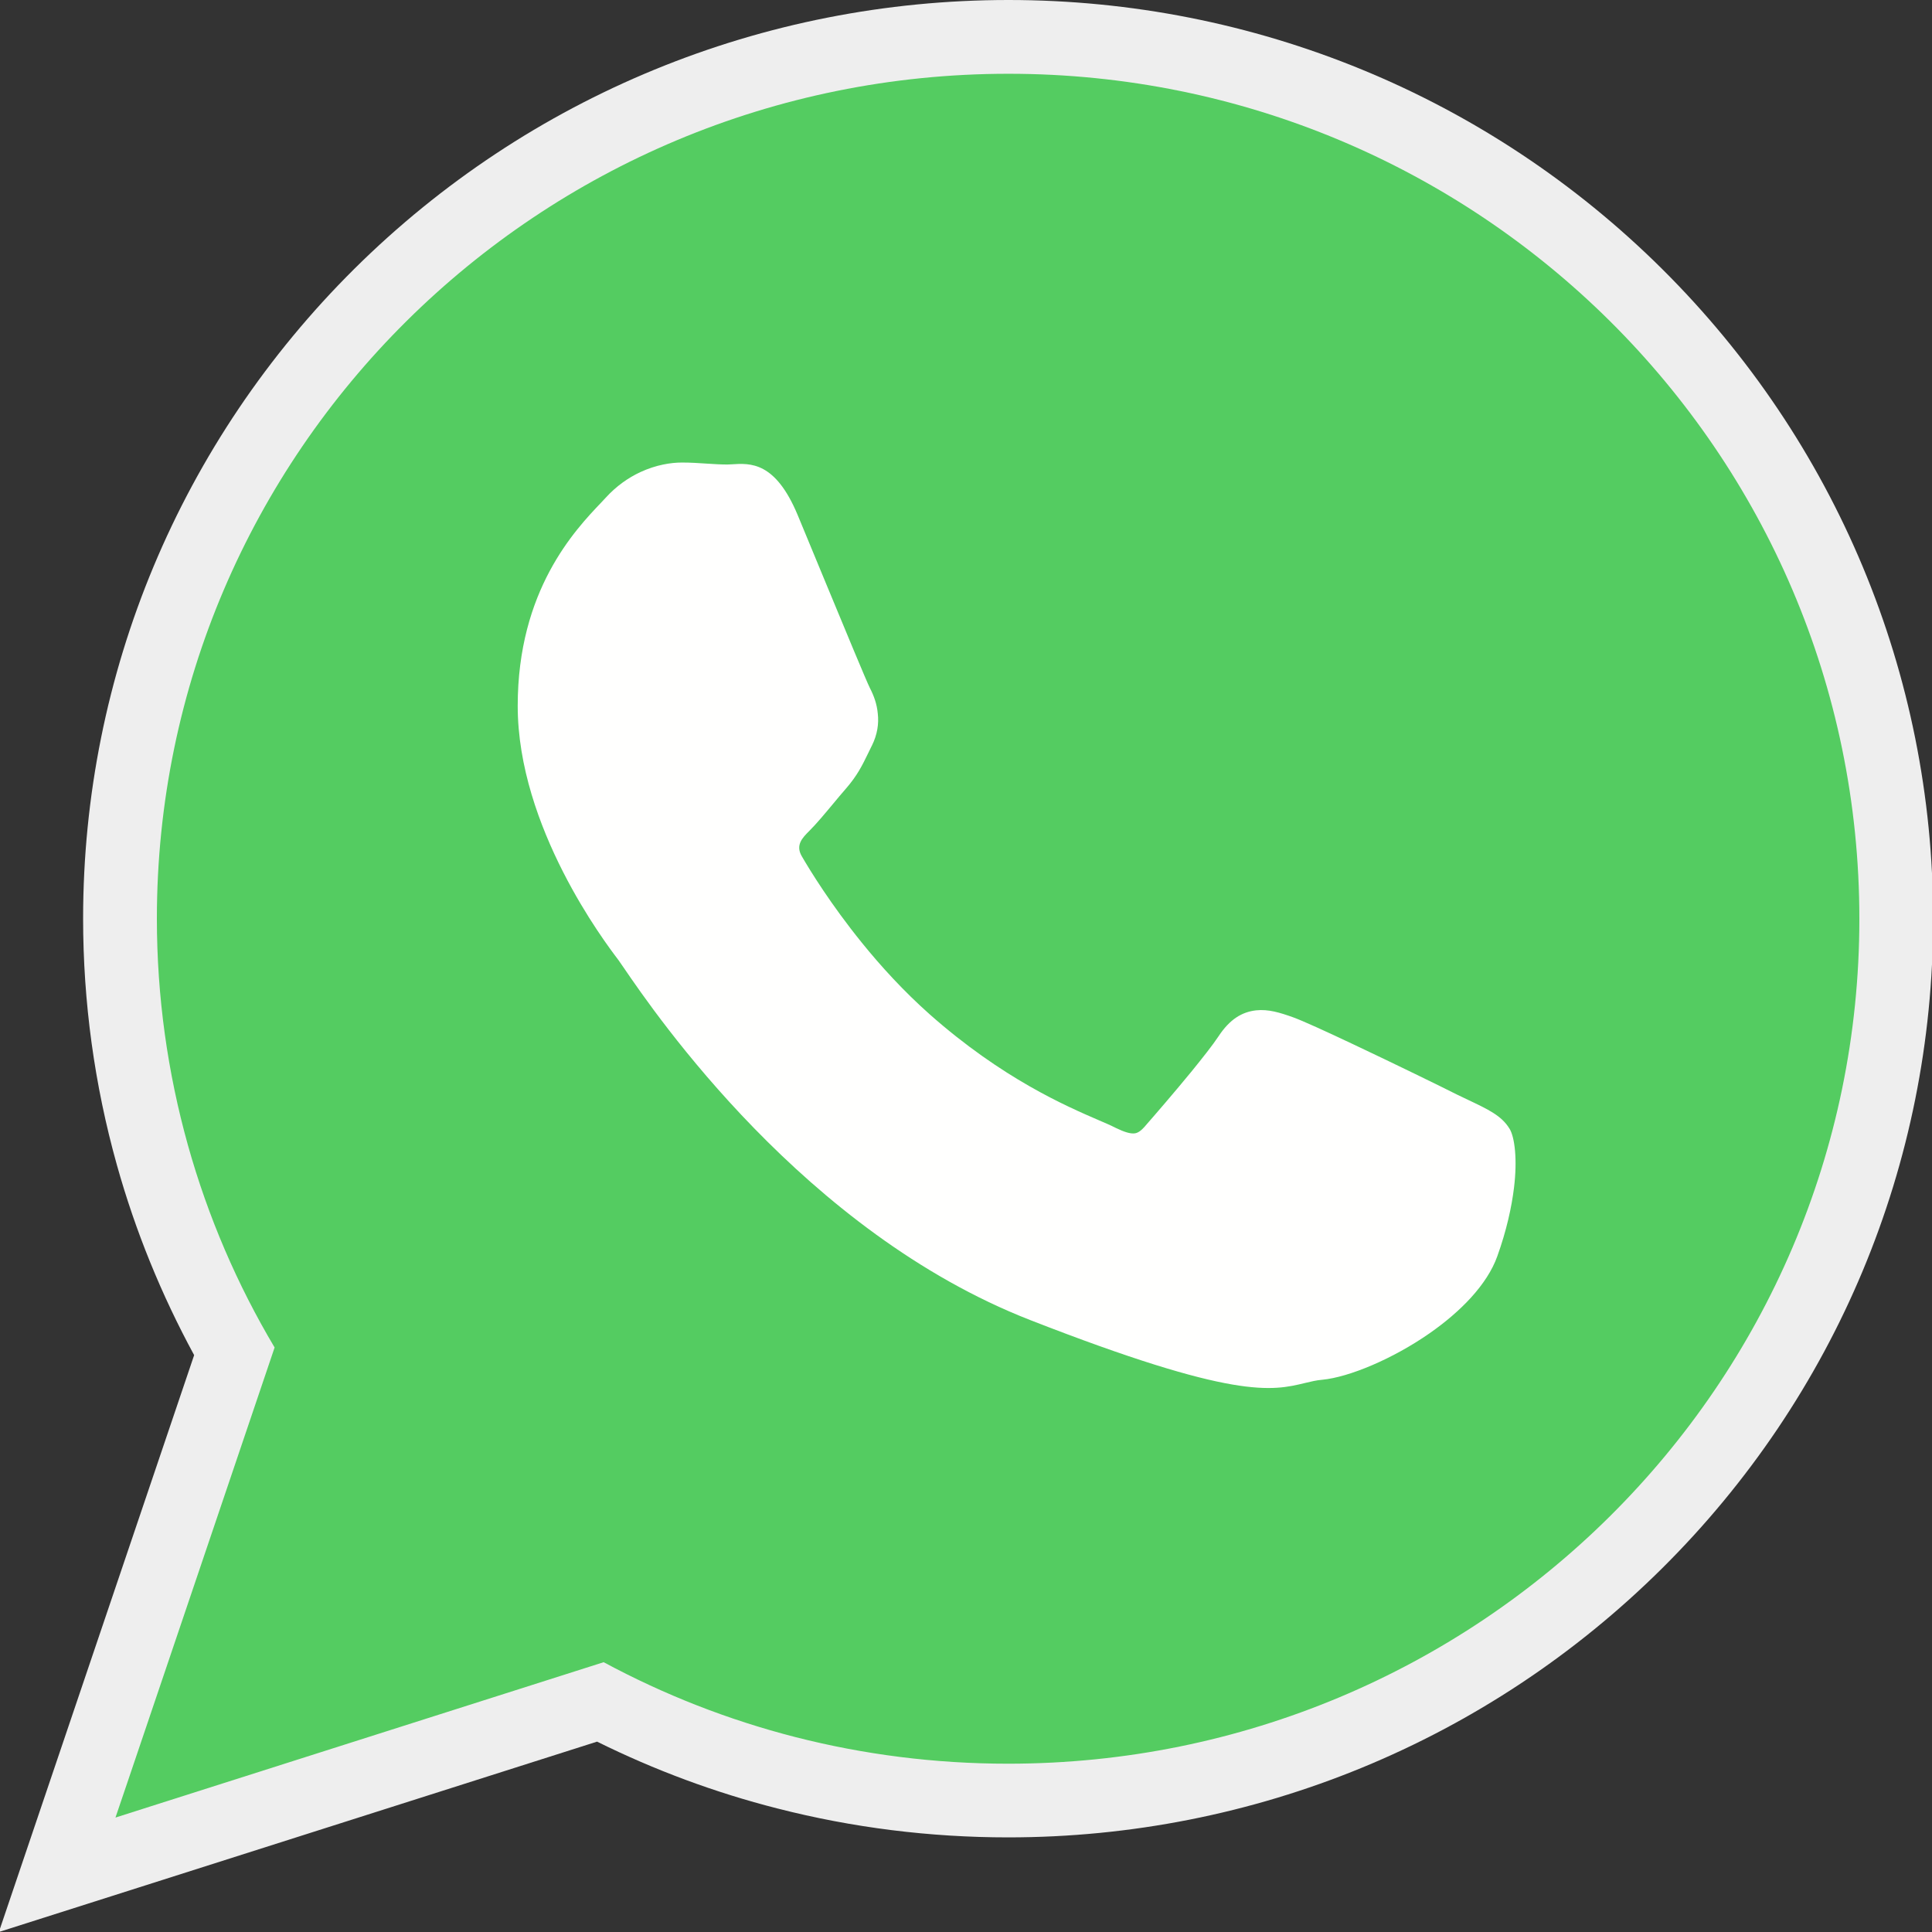 <?xml version="1.0" encoding="utf-8"?>
<!-- Generator: Adobe Illustrator 28.1.0, SVG Export Plug-In . SVG Version: 6.00 Build 0)  -->
<svg version="1.1" id="Capa_1" xmlns="http://www.w3.org/2000/svg" xmlns:xlink="http://www.w3.org/1999/xlink" x="0px" y="0px"
	 width="2048px" height="2048px" viewBox="0 0 2048 2048" style="enable-background:new 0 0 2048 2048;" xml:space="preserve">
<rect x="0" y="0" width="2048" height="2048" fill="#333333" stroke="none"/>
<style type="text/css">
	.st0{fill-rule:evenodd;clip-rule:evenodd;fill:#EEEEEE;}
	.st1{fill-rule:evenodd;clip-rule:evenodd;fill:#54CC61;}
	.st2{fill-rule:evenodd;clip-rule:evenodd;fill:#FFFFFE;}
</style>
<g id="Layer_x0020_1">
	<g id="_316006000">
		<path id="_316005568" class="st0" d="M632.9,1846.2l-486.7,154.9L-1.2,2048l207-611.5c-34.7-63.9-62.3-131.5-81.9-201.6
			c-23.8-85-35.8-172.9-35.8-261.2c0-259.8,103.4-506,287.6-688.8C560.6,101.6,808.7,0,1069,0c260.2,0,508.2,101.7,692.9,285.1
			C1946,468,2049.2,714.3,2049.2,974c0,259.7-103.3,506-287.5,688.7c-184.8,183.3-432.8,285-693,285c-82.6,0-164.8-10.2-244.8-30.7
			C757.9,1900.2,693.9,1876.4,632.9,1846.2L632.9,1846.2z"/>
		<path id="_316005808" class="st1" d="M1971,974c0-247.4-101-471.3-264.3-633.5C1543.5,178.5,1318,78.2,1069,78.2
			c-249.2,0-474.8,100.2-638.2,262.3c-163.4,162.1-264.5,386-264.5,633.3c0,83,11.5,163.5,32.9,240.1
			c21.3,76.1,52.4,148.1,91.9,214.5l-156.3,461.8l-12.4,36.5l36.7-11.7l480.8-153c63.7,34.3,131.8,61.1,203.3,79.4
			c72,18.4,147.5,28.2,225.4,28.2c249.1,0,474.7-100.2,638-262.3C1870,1445.1,1971,1221.2,1971,974L1971,974z"/>
		<path id="_316006024" class="st2" d="M922.2,729.5c-4-8-26.8-63.2-47.9-114.1c-13.5-32.5-26.3-63.6-28.8-69.6
			c-23.7-56.6-50-54.9-70.1-53.6c-1.3,0.1-2.6,0.2-4.3,0.2c-7,0-13.9-0.4-21.1-0.9c-8.9-0.6-18.2-1.2-27-1.2
			c-11.7,0-27.5,2.4-44.3,10.2c-12.4,5.8-25.2,14.5-36.9,27.4c-1.7,1.8-3,3.2-4.4,4.7c-27.9,29.3-88.6,93.1-88.6,215.7
			c0,128.6,92.7,250.9,106.4,268.9l0,0l0.1,0.2l0.2,0.2c0.5,0.7,2.5,3.6,5.4,7.8c34.2,50.1,191.7,280.4,431.1,373.9
			c217.1,84.7,256.4,75.2,291.5,66.7c6-1.4,11.8-2.9,18.1-3.4c28.4-2.7,74.9-22.1,114-49.4c32.5-22.7,60.8-51.3,71.6-81.5
			c9.7-27,15.2-52,17.7-72.6c3.7-30,0.8-53.5-4.7-62.6l-0.1-0.1c-8.3-13.7-22.6-20.4-44.1-30.6c-3.8-1.8-7.8-3.7-11.7-5.6l0,0
			c-14.8-7.5-66.1-32.6-110-53.3c-28.3-13.4-53.5-24.9-63.5-28.5c-14-5-26.2-8.8-39.3-7.4c-14.9,1.7-27.8,9.3-39.8,27.5l0,0
			c-6,9.1-16.7,22.6-28.3,36.9c-18.4,22.5-40.3,47.8-49.7,58.5v0.1c-4,4.5-7.4,7-10.8,7.4c-4.7,0.6-11.1-1.4-20-5.7
			c-5.7-2.9-11.3-5.3-18.1-8.2c-34.7-15-102.2-44.1-179.2-112.2c-27.5-24.4-51.8-51-72-76c-32.8-40.5-54.9-76.5-63.7-91.7
			c-6.9-11.9,0.8-19.6,7.9-26.7l0,0c7.9-7.9,16.8-18.6,25.7-29.3c4.1-4.9,8.1-9.8,13.1-15.5l0.1-0.1c12.1-14,17.1-24.2,23.8-38
			c1.2-2.4,2.4-4.9,3.6-7.4l0.1-0.1c5.9-12,7.5-23.3,6.3-34C929.6,746.3,926.3,737.4,922.2,729.5L922.2,729.5L922.2,729.5z"/>
	</g>
</g>
</svg>
